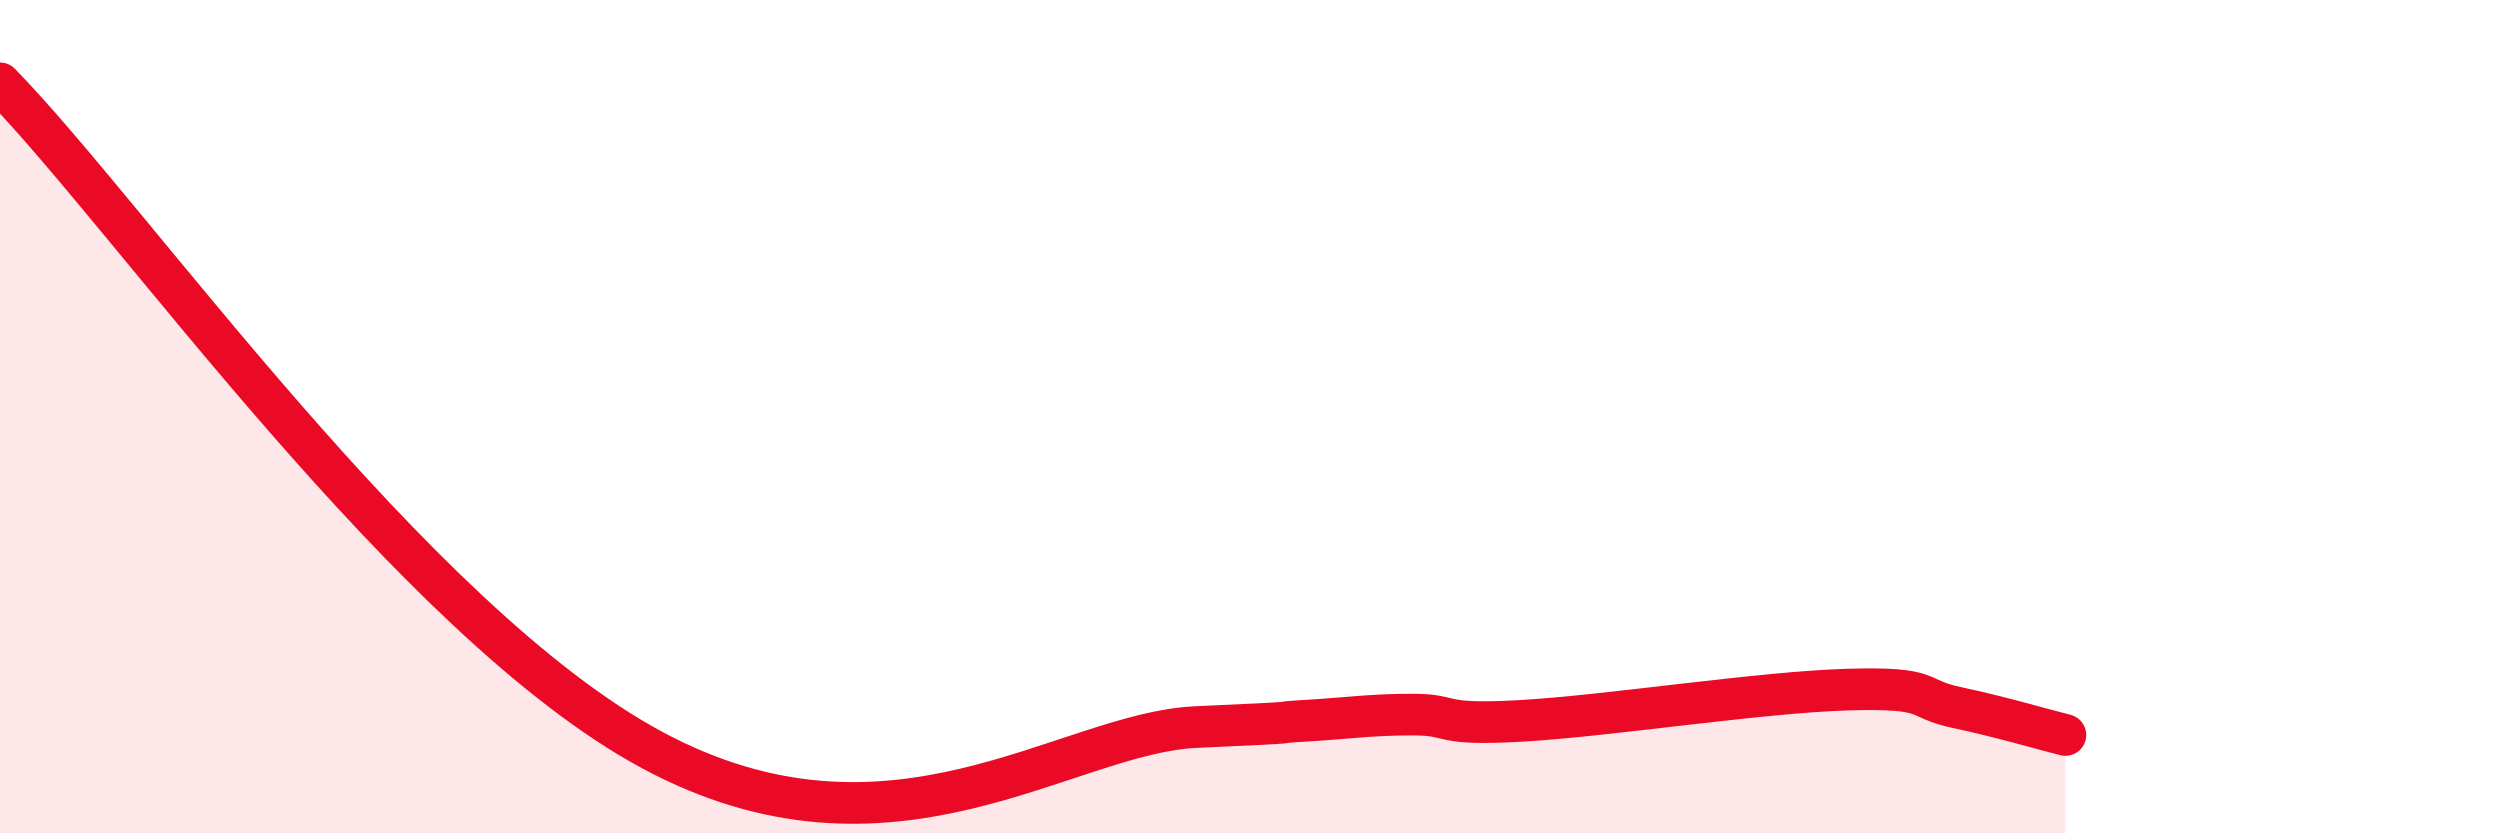
    <svg width="60" height="20" viewBox="0 0 60 20" xmlns="http://www.w3.org/2000/svg">
      <path
        d="M 0,2 C 3.13,5.2 9.91,14.91 15.65,18 C 21.39,21.09 25.57,17.59 28.7,17.45 C 31.83,17.31 30.26,17.36 31.3,17.3 C 32.34,17.24 32.87,17.15 33.91,17.15 C 34.95,17.15 34.43,17.42 36.52,17.3 C 38.61,17.18 42.26,16.61 44.35,16.55 C 46.44,16.49 45.92,16.76 46.96,16.98 C 48,17.2 49.05,17.51 49.57,17.64L49.57 20L0 20Z"
        fill="#EB0A25"
        opacity="0.1"
        stroke-linecap="round"
        stroke-linejoin="round"
      />
      <path
        d="M 0,2 C 3.13,5.2 9.91,14.91 15.65,18 C 21.39,21.09 25.57,17.59 28.7,17.45 C 31.83,17.31 30.26,17.36 31.3,17.3 C 32.34,17.24 32.87,17.15 33.91,17.15 C 34.95,17.15 34.43,17.42 36.52,17.3 C 38.61,17.18 42.26,16.61 44.35,16.55 C 46.44,16.49 45.92,16.76 46.96,16.98 C 48,17.2 49.05,17.51 49.57,17.64"
        stroke="#EB0A25"
        stroke-width="1"
        fill="none"
        stroke-linecap="round"
        stroke-linejoin="round"
      />
    </svg>
  